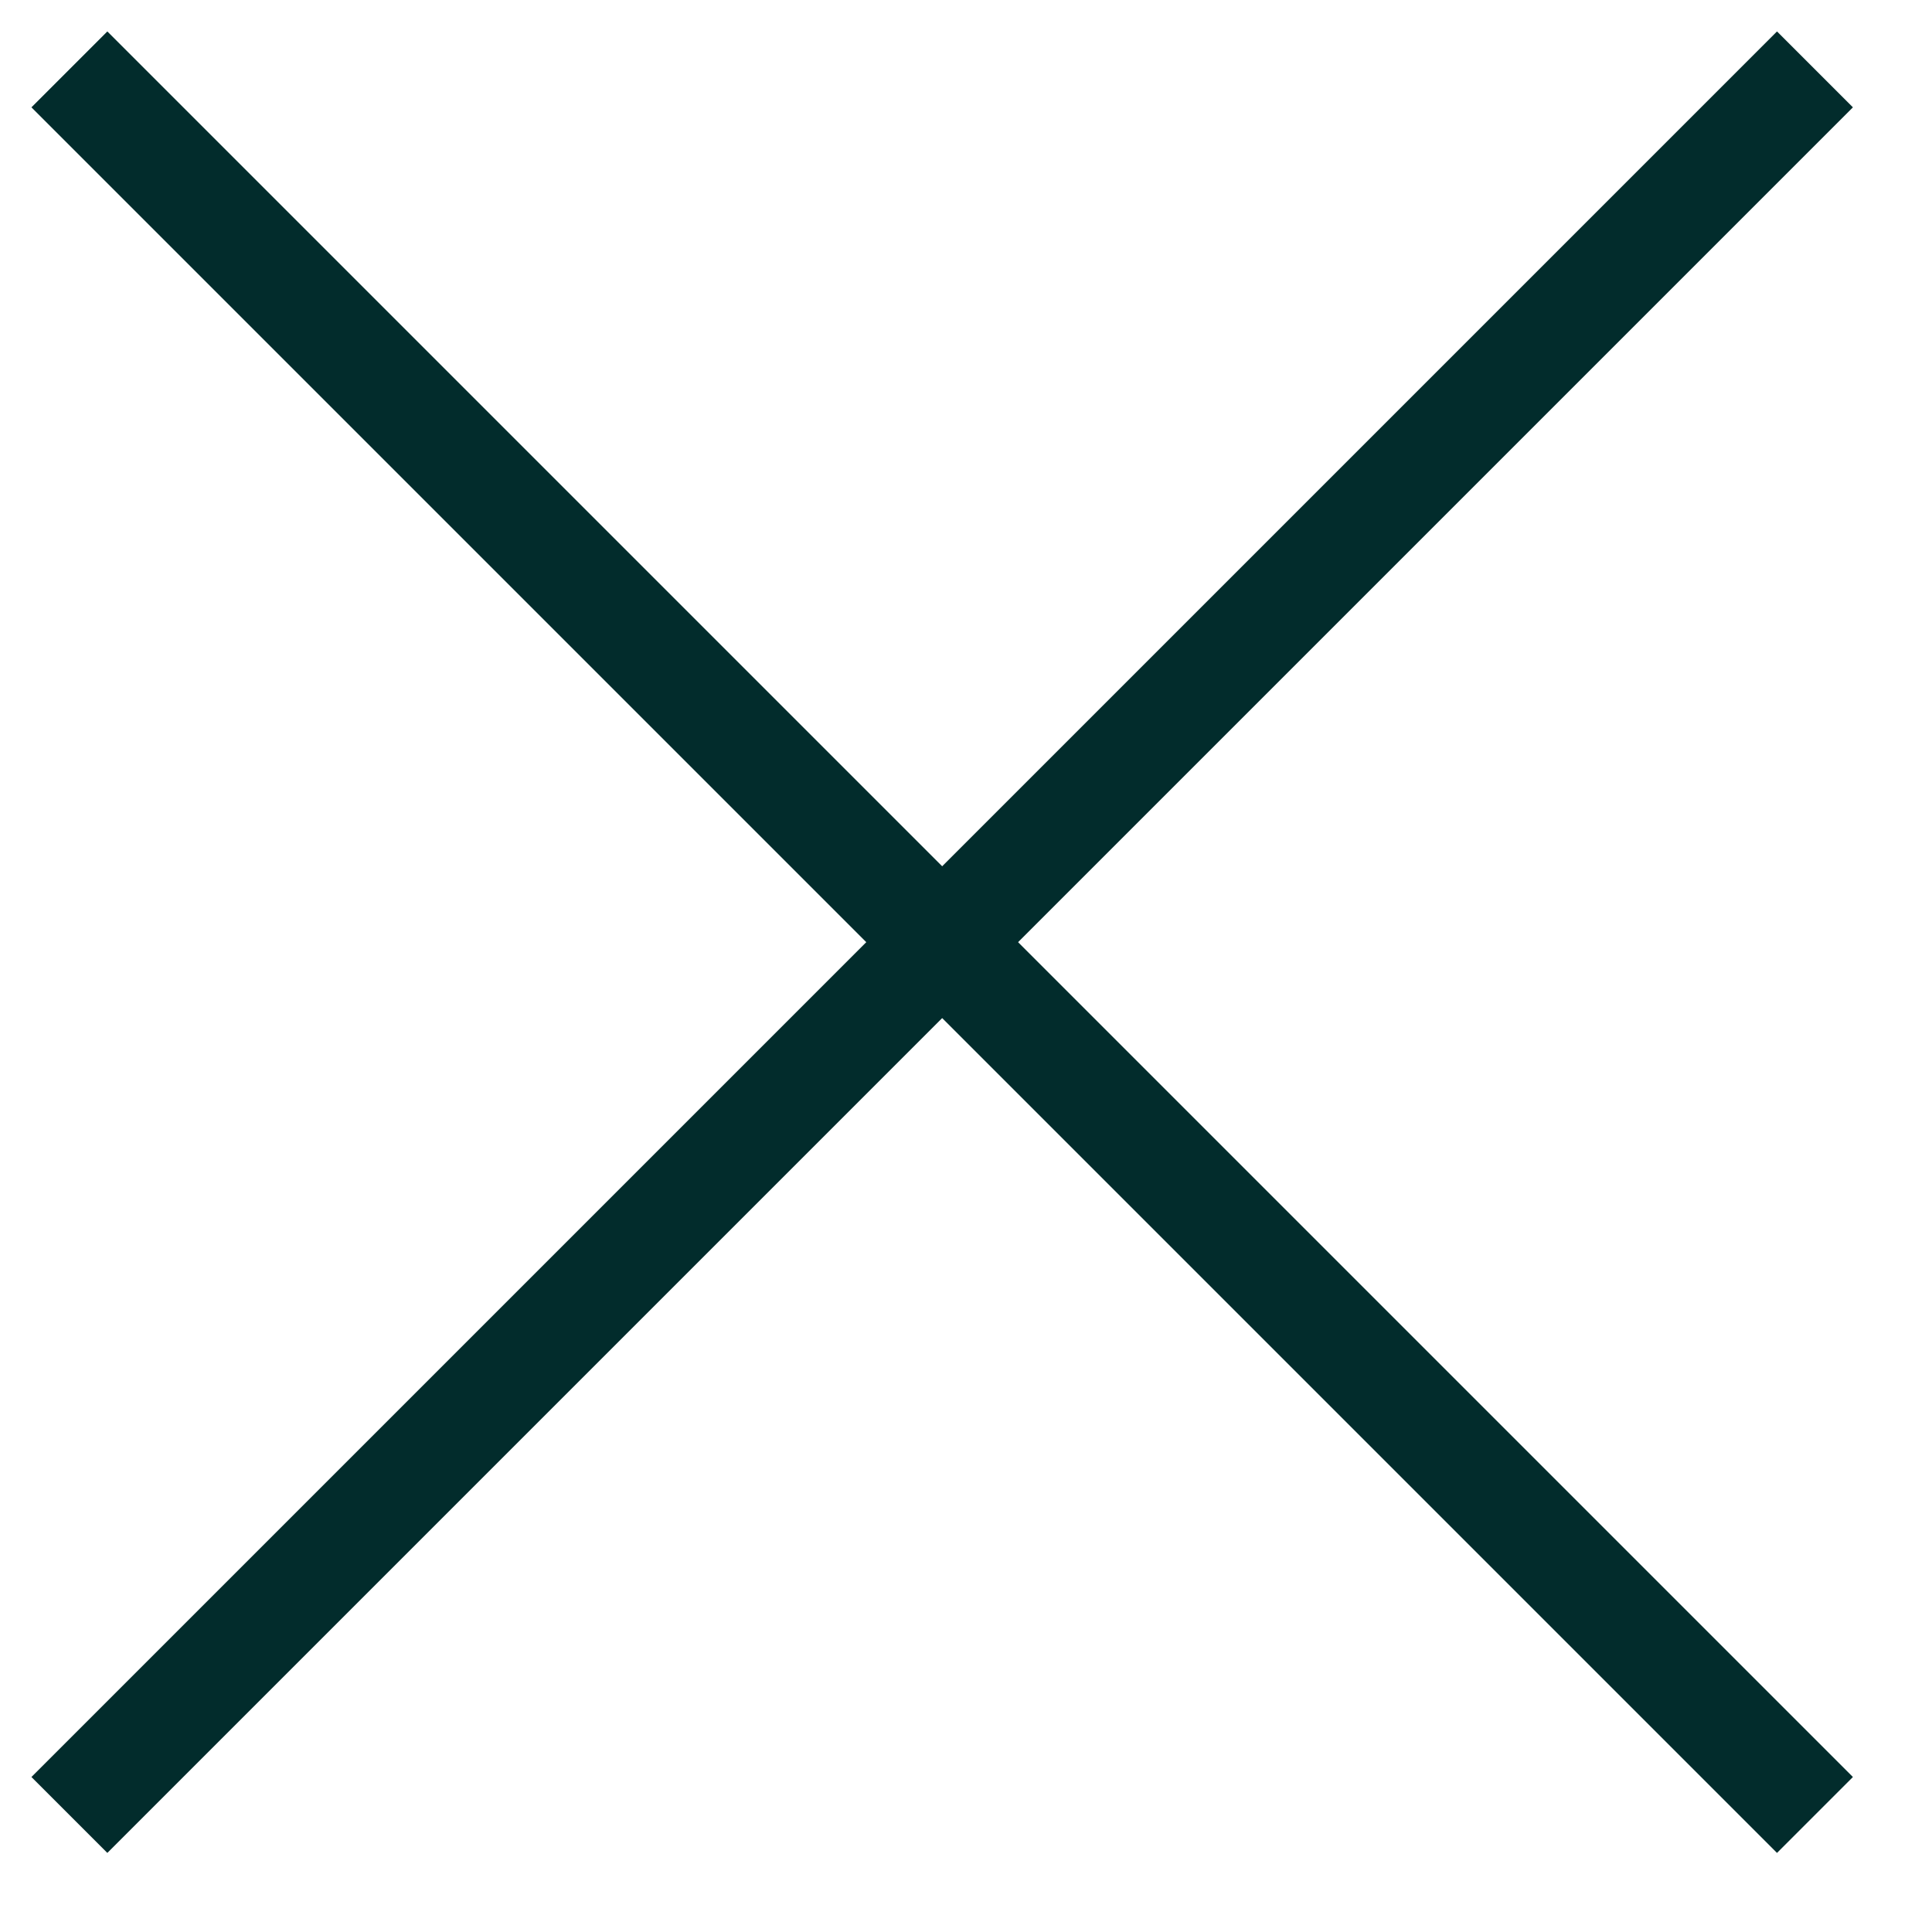<svg width="18" height="18" viewBox="0 0 18 18" fill="none" xmlns="http://www.w3.org/2000/svg">
<path d="M1 16.556L16.556 1" stroke="#022C2C" stroke-miterlimit="10" stroke-linecap="square"/>
<path d="M16.556 16.556L1 1" stroke="#022C2C" stroke-miterlimit="10" stroke-linecap="square"/>
</svg>
